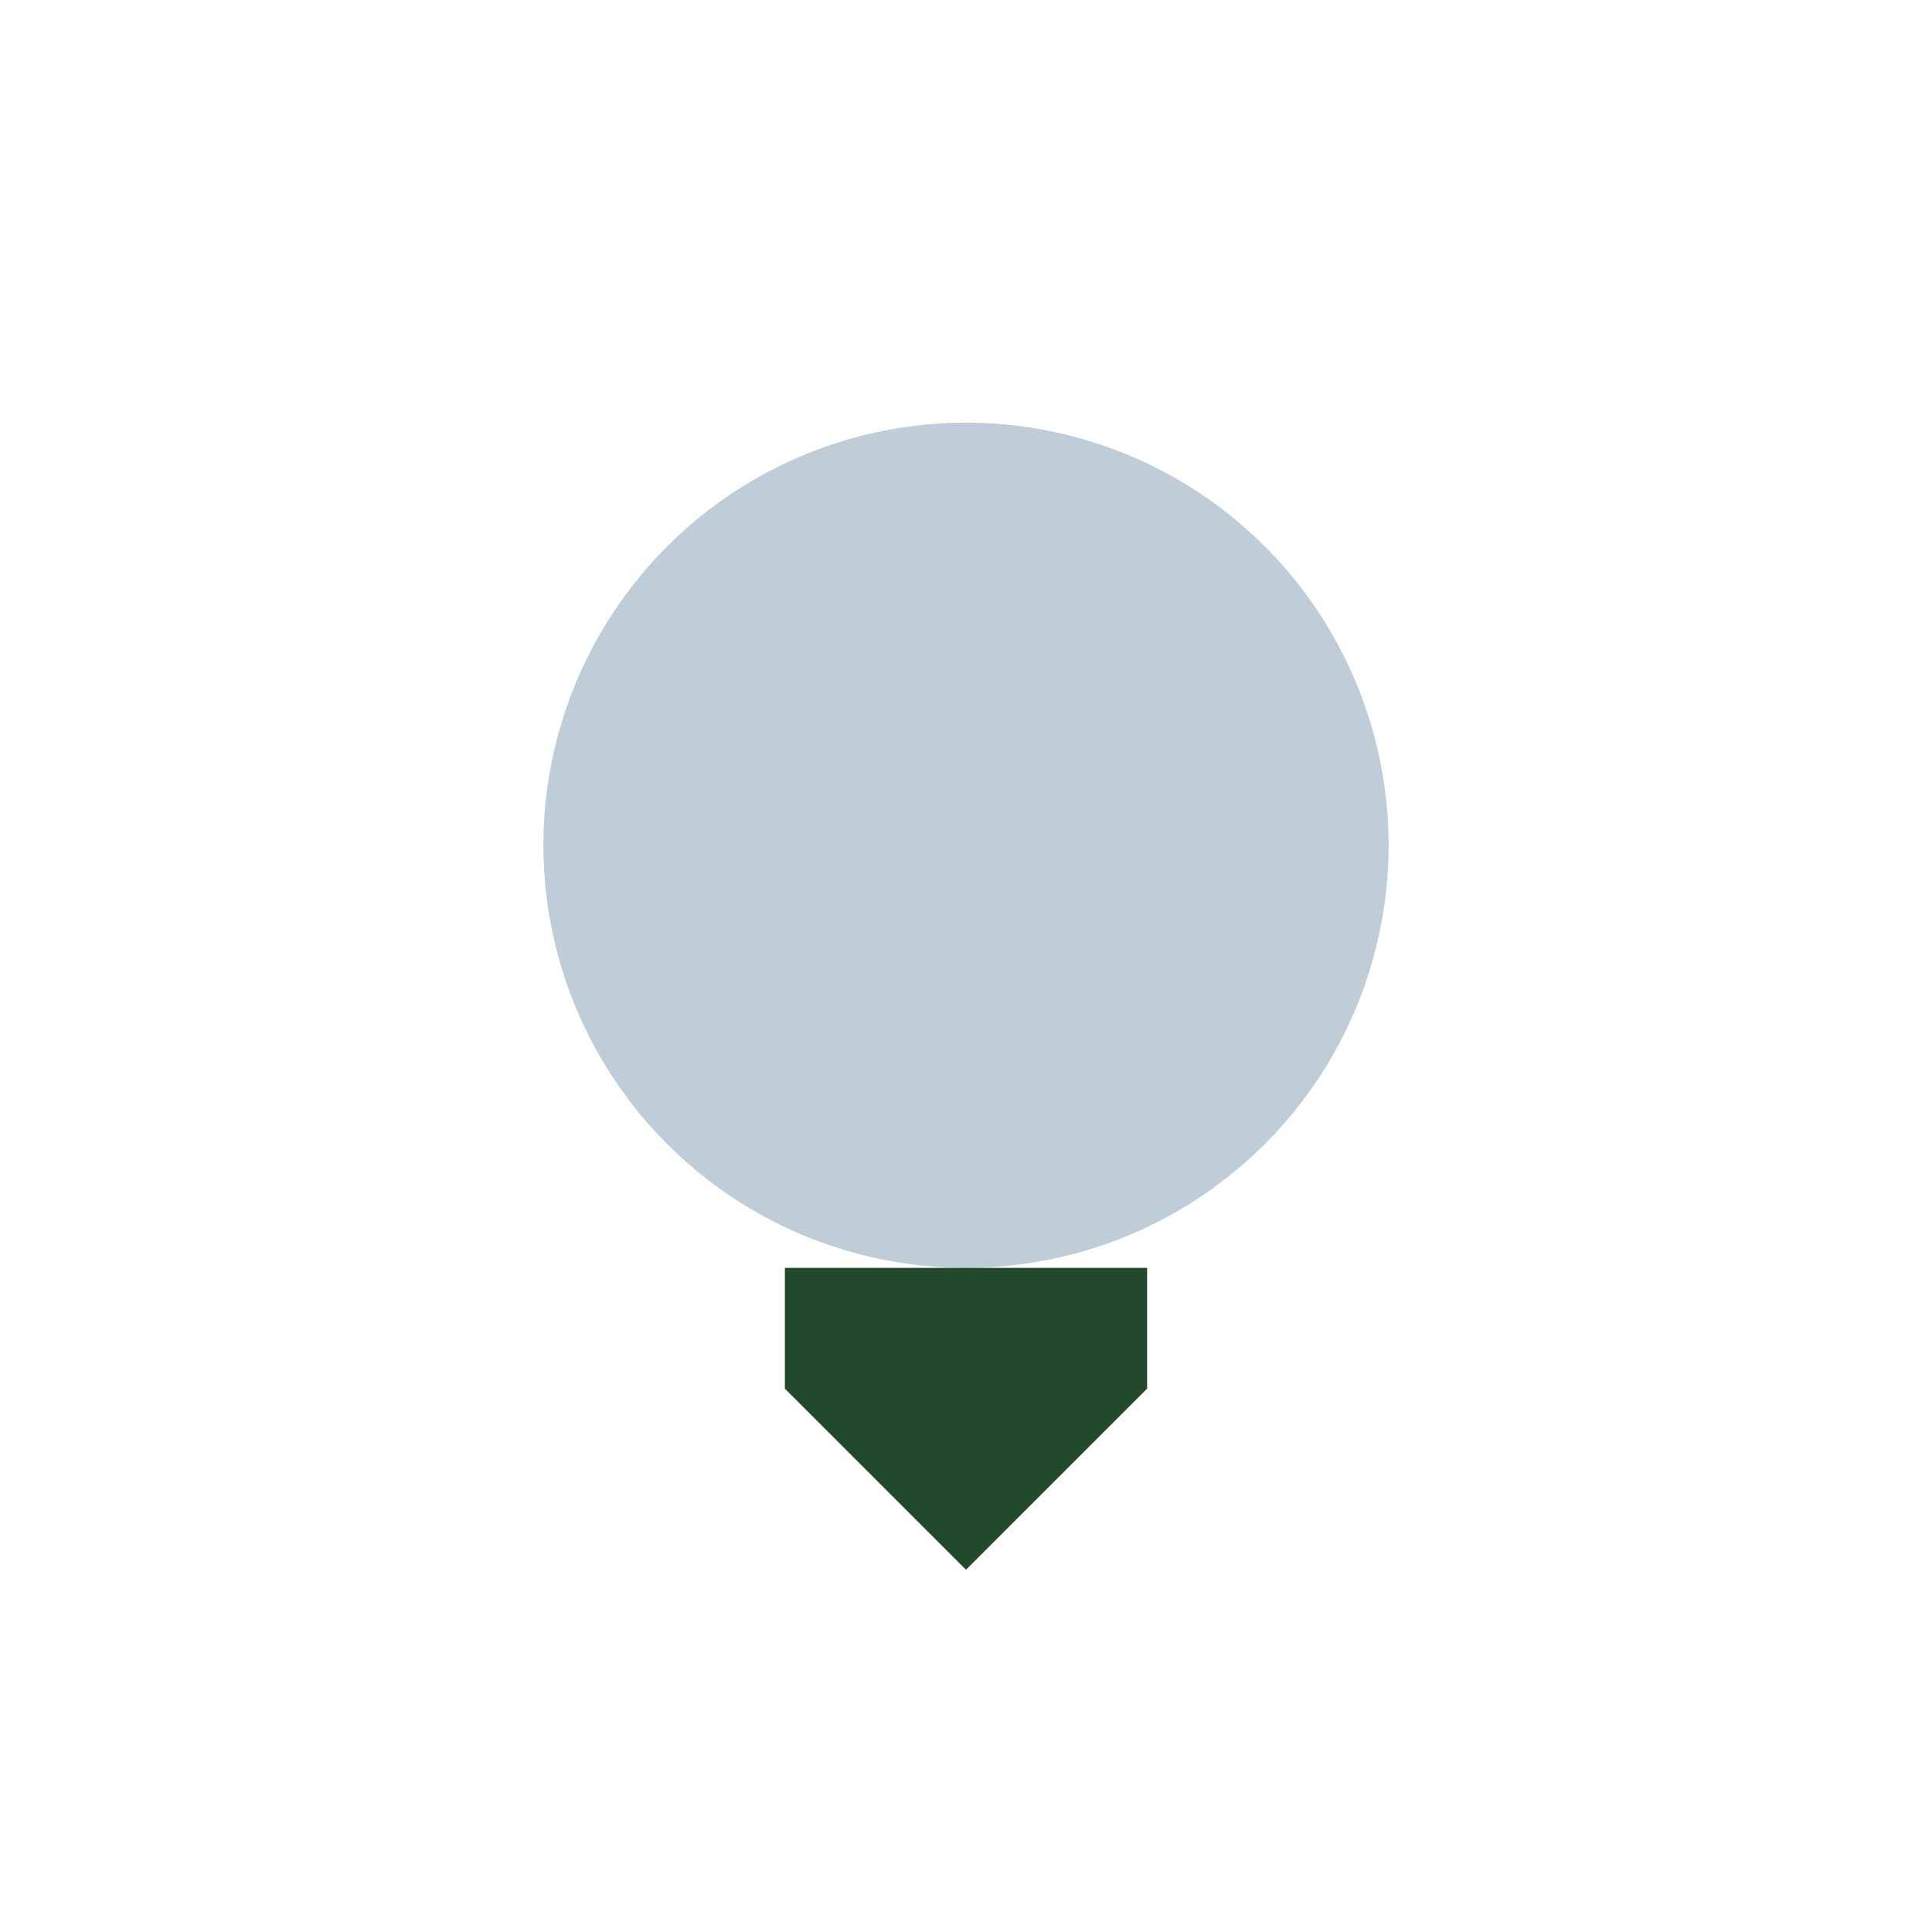 <?xml version="1.0" encoding="UTF-8"?>
<svg xmlns="http://www.w3.org/2000/svg" width="32" height="32" viewBox="0 0 32 32"><circle cx="16" cy="14" r="7" fill="#bfcdd8"/><path d="M13 23l3 3 3-3v-2h-6z" fill="#23492c"/></svg>